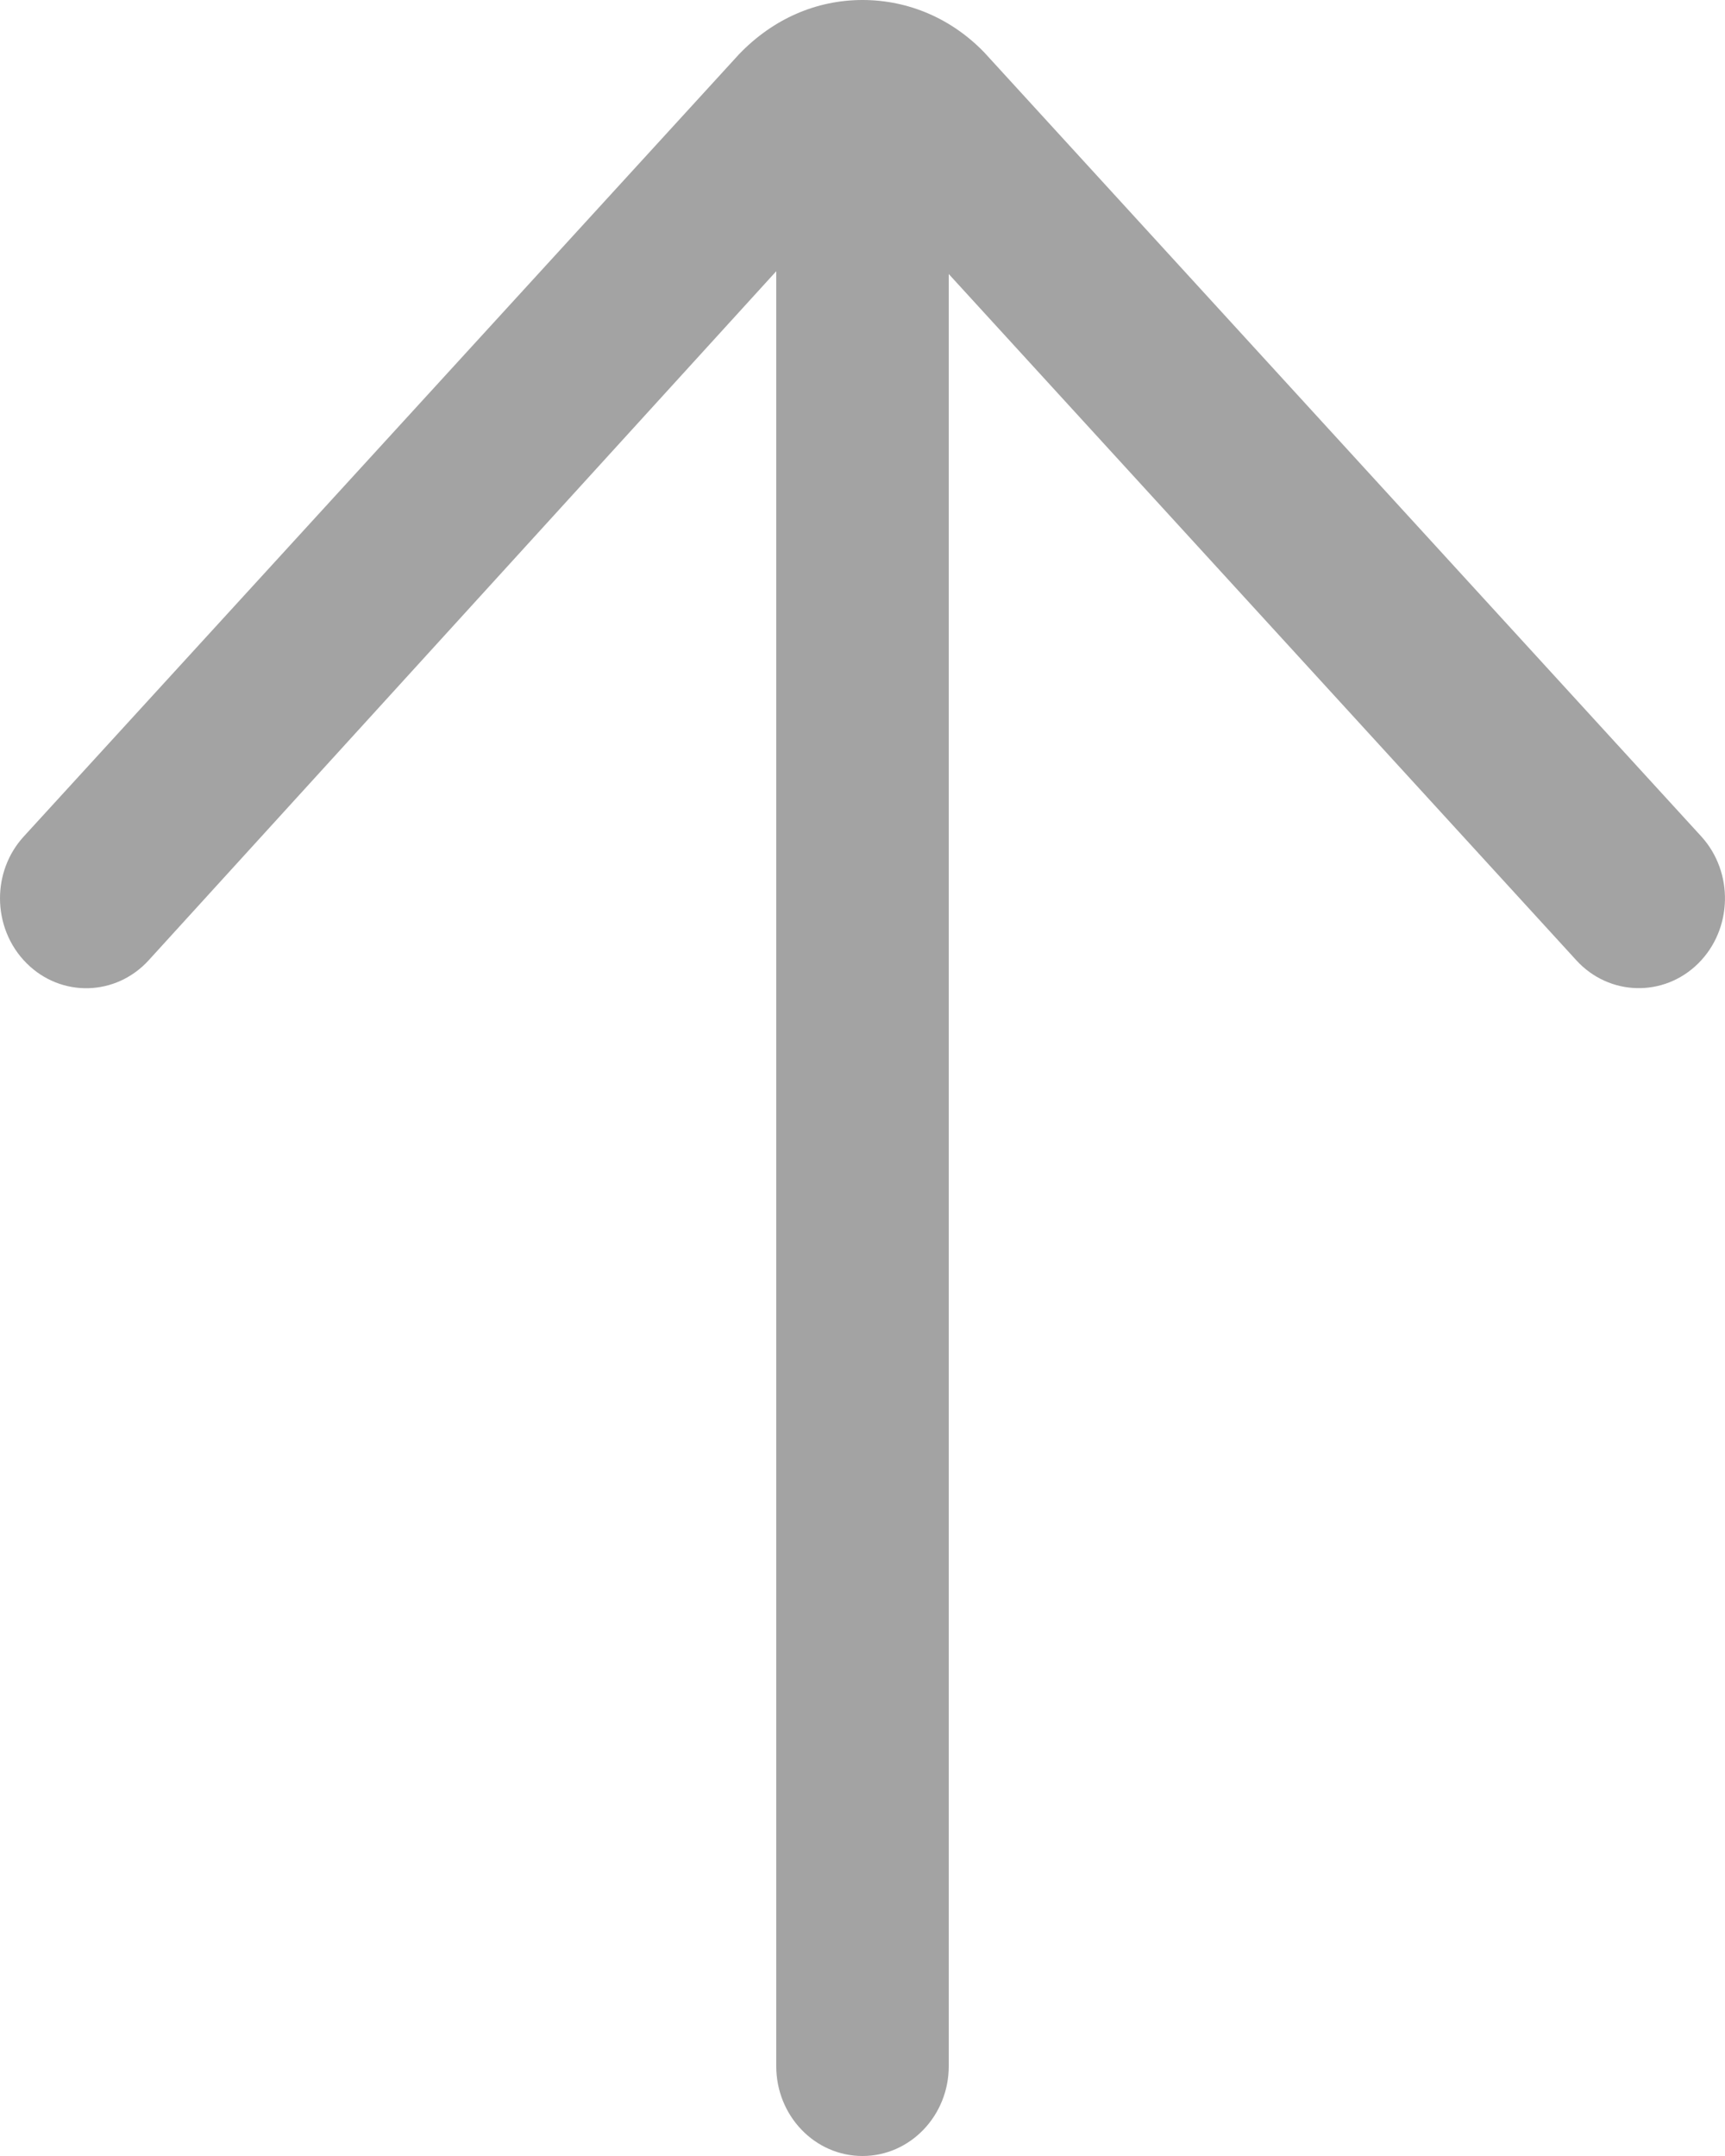 <svg width="16" height="20" viewBox="0 0 16 20" fill="none" xmlns="http://www.w3.org/2000/svg">
<path d="M8.8 19.167L8.8 2.542L14.621 8.908C14.925 9.241 15.432 9.254 15.752 8.937C16.071 8.62 16.084 8.092 15.779 7.758L9.131 0.488C8.829 0.174 8.428 -3.31005e-07 8 -3.49695e-07C7.573 -3.68369e-07 7.171 0.174 6.855 0.503L0.221 7.759C0.073 7.92 5.98446e-07 8.127 5.89413e-07 8.333C5.79796e-07 8.553 0.083 8.773 0.248 8.937C0.568 9.255 1.074 9.242 1.379 8.908L7.2 2.516L7.2 19.167C7.2 19.627 7.558 20 8 20C8.441 20 8.8 19.627 8.8 19.167Z" fill="#A3A3A3"/>
</svg>
